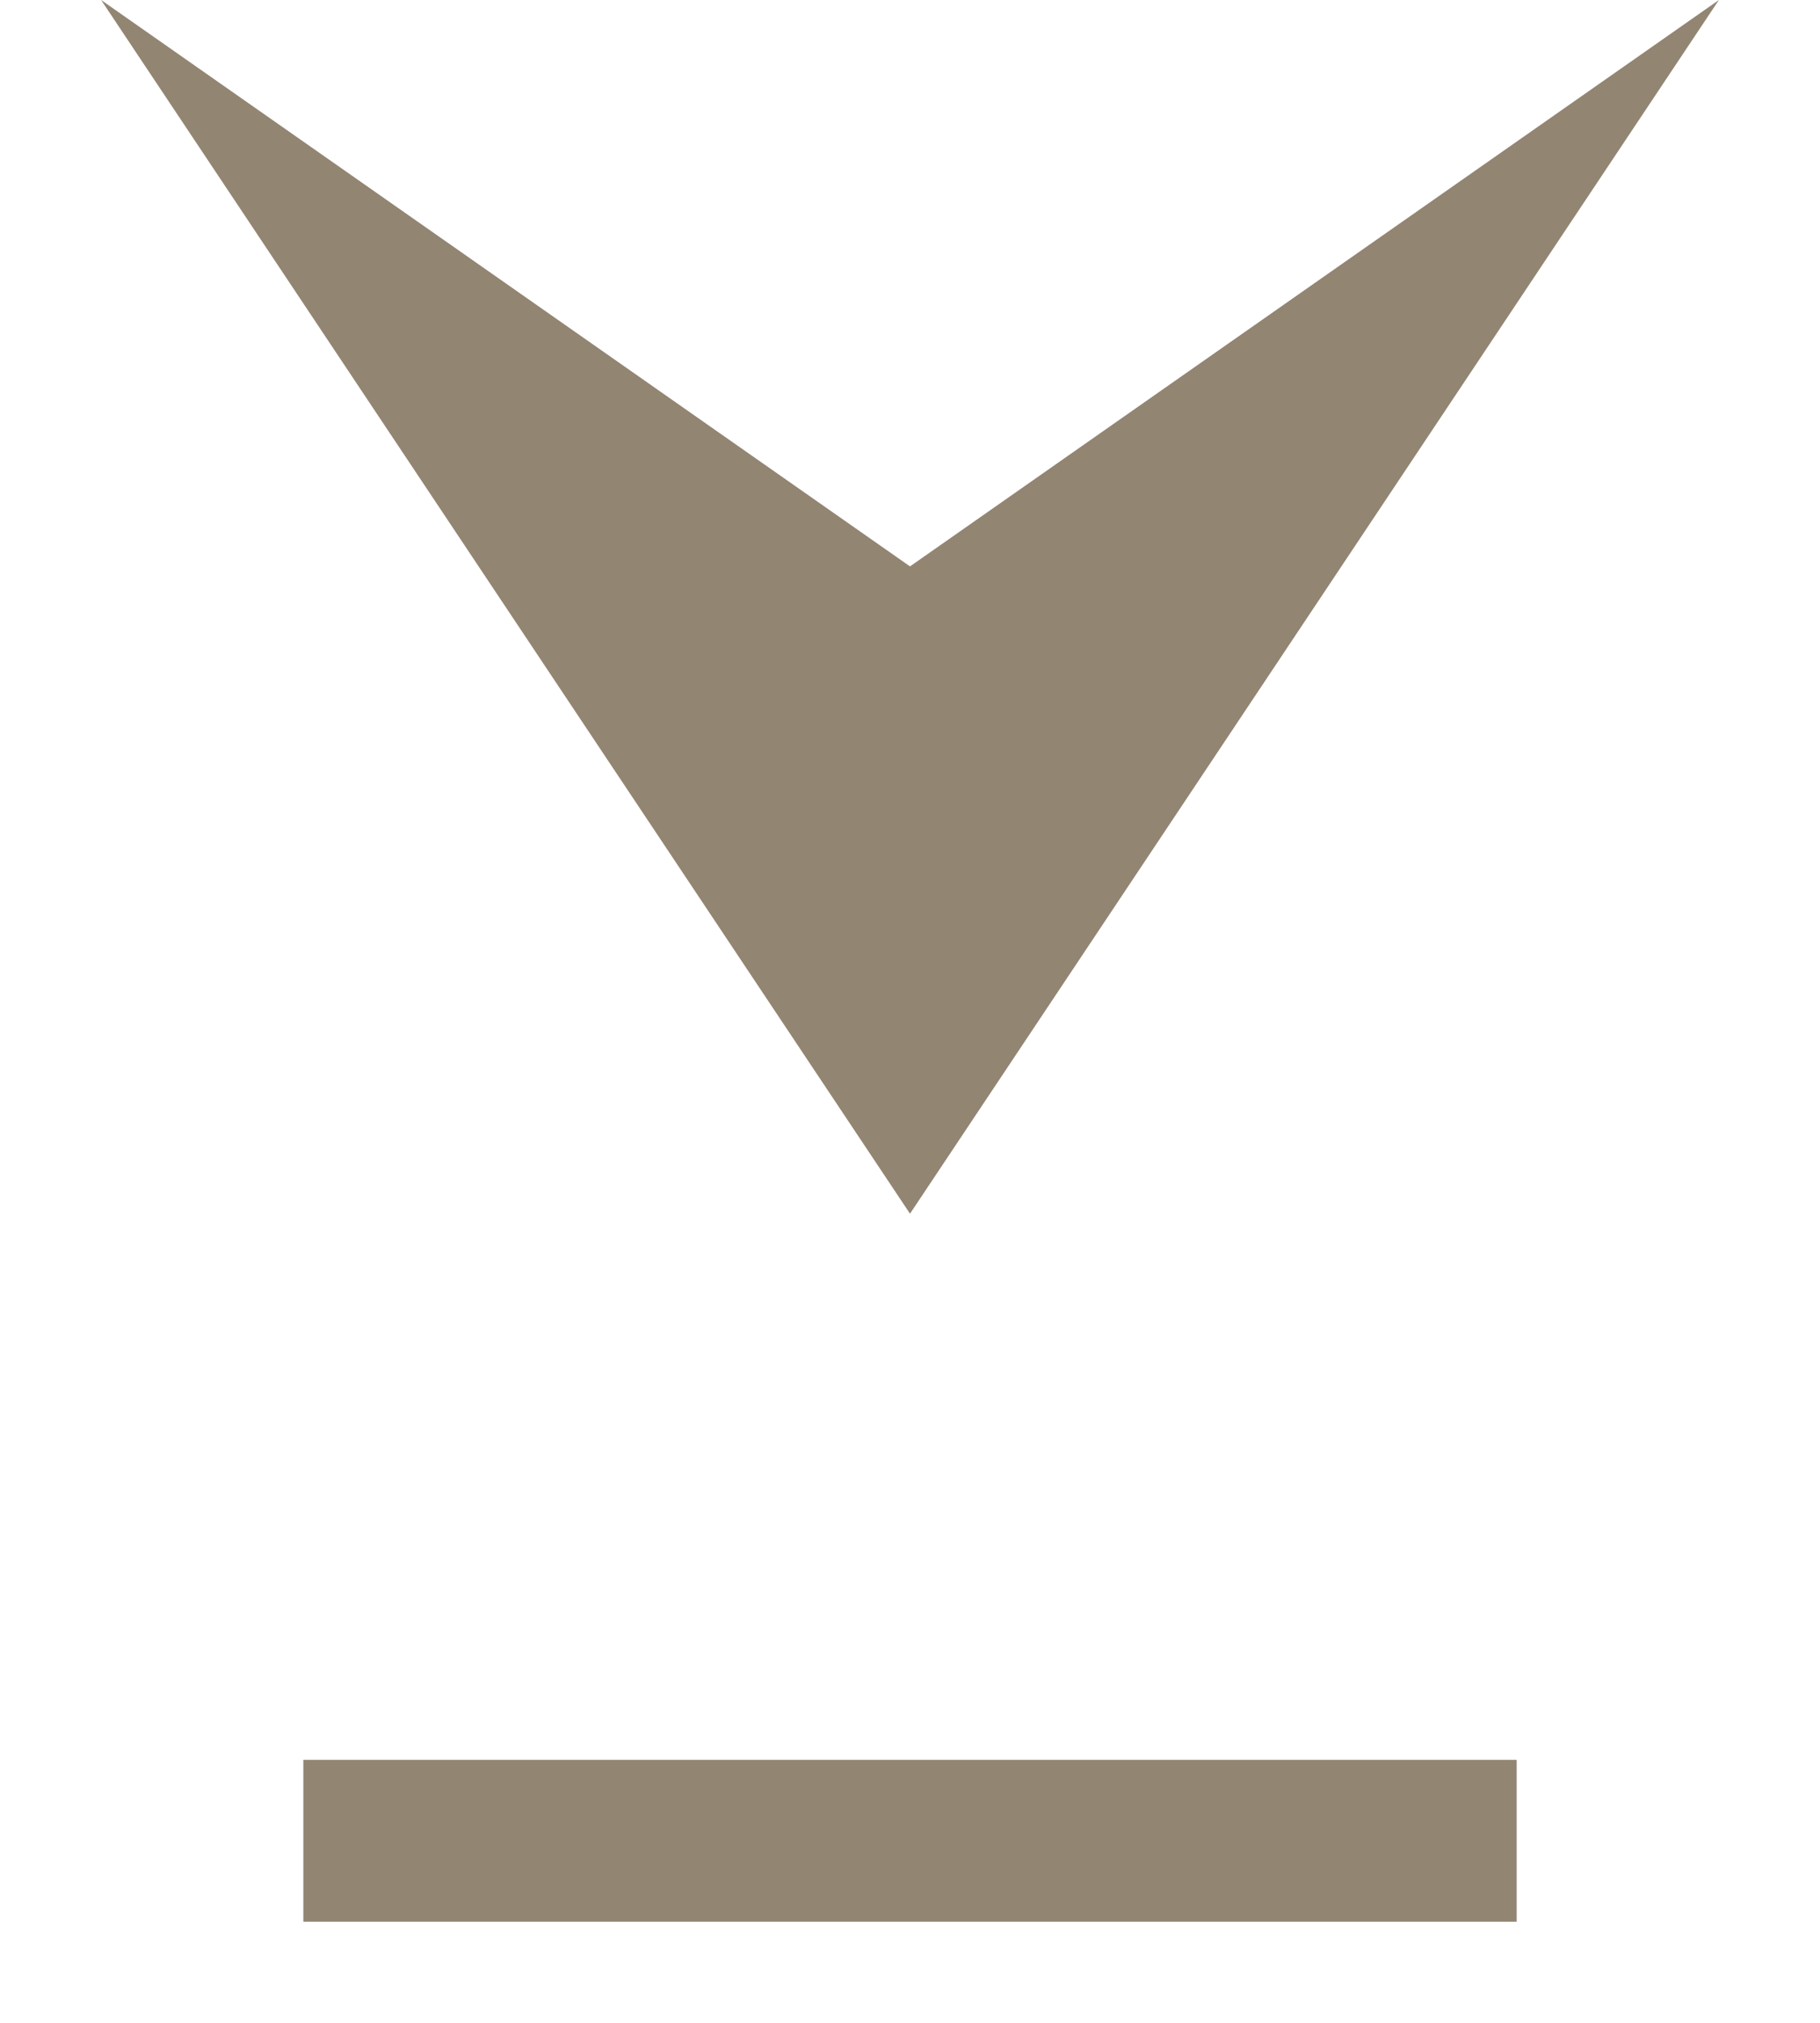 <svg width="9" height="10" fill="none" xmlns="http://www.w3.org/2000/svg"><path d="m4.5 2.8 4-2.8-4 6-4-6 4 2.8Z" fill="#928572"/><path fill-rule="evenodd" clip-rule="evenodd" d="M7.5 9.5h-6v-.8h6v.8Z" fill="#928572"/></svg>